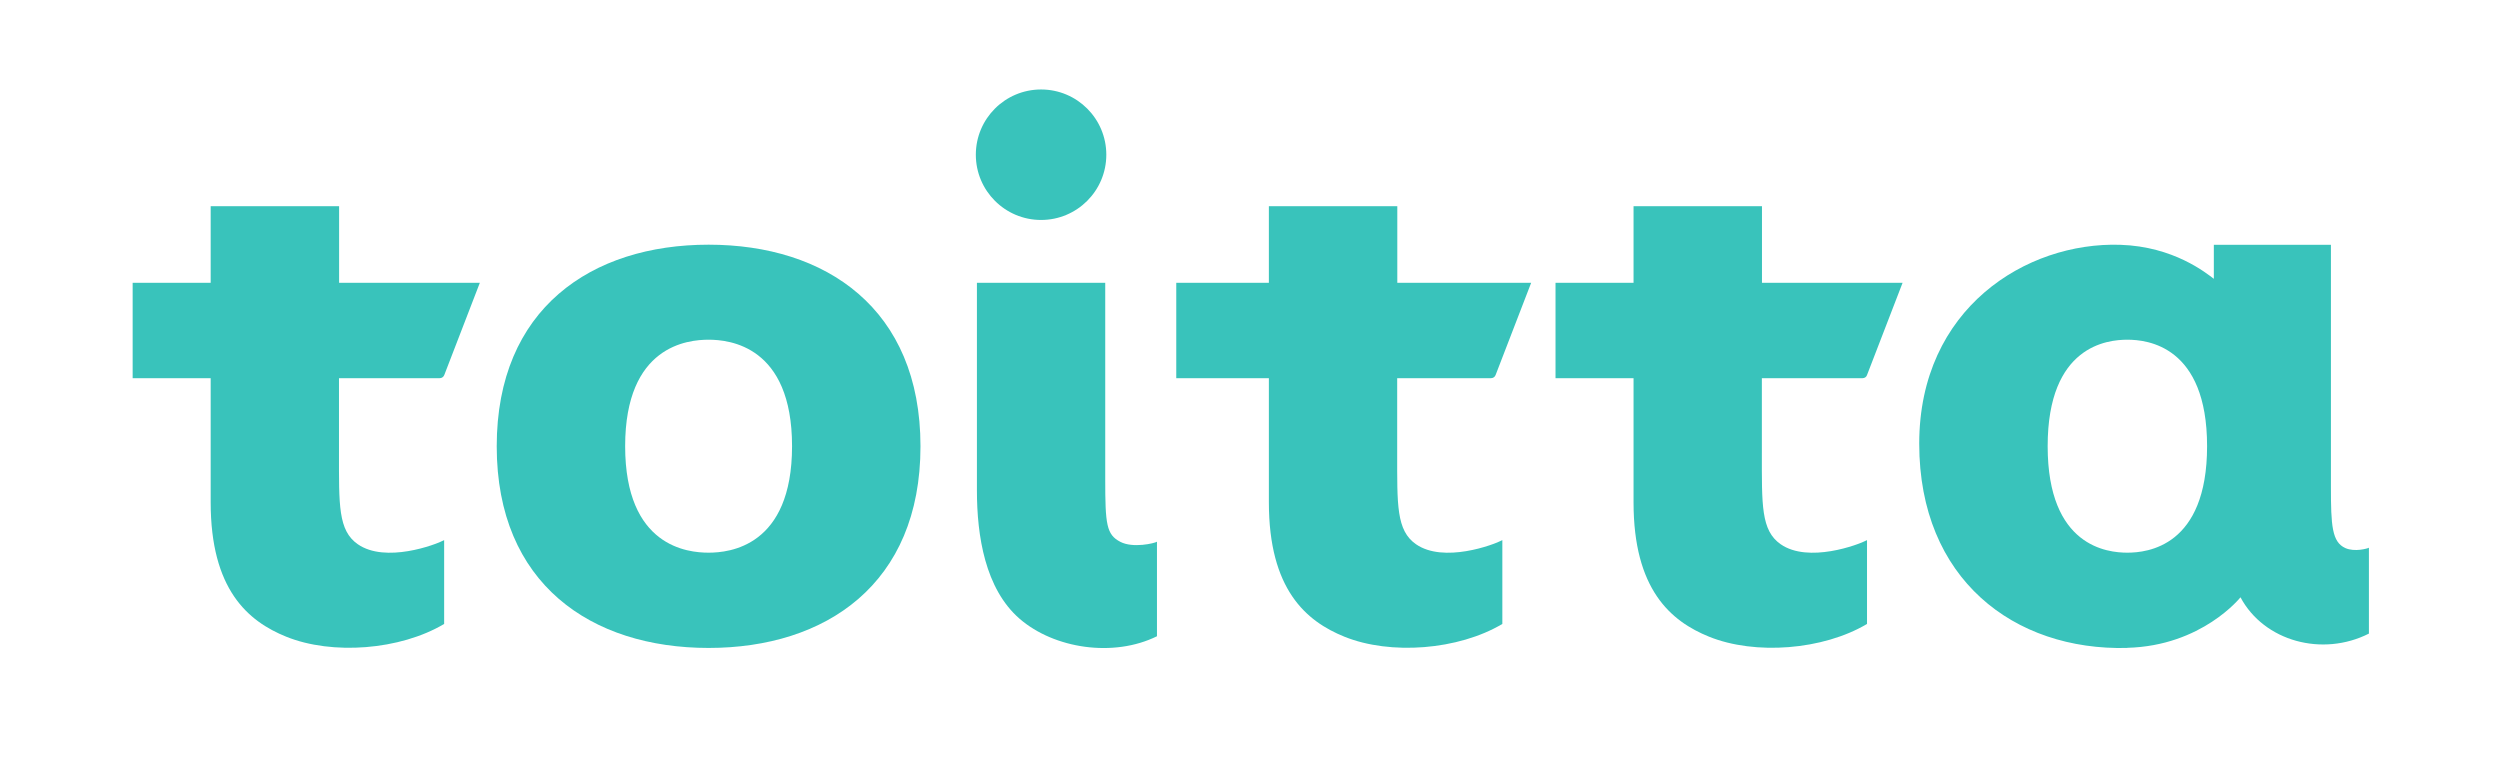 <?xml version="1.0" encoding="UTF-8"?>
<svg id="_レイヤー_2" data-name="レイヤー 2" xmlns="http://www.w3.org/2000/svg" viewBox="0 0 207.31 64.71">
  <defs>
    <style>
      .cls-1 {
        fill: none;
      }

      .cls-2 {
        fill: #39c3bb;
      }
    </style>
  </defs>
  <g id="_レイヤー_1-2" data-name="レイヤー 1">
    <rect class="cls-1" width="207.31" height="64.71"/>
    <g>
      <path class="cls-2" d="M115.87,23.45v-6.35s-10.65,0-10.65,0v6.35s-7.68,0-7.68,0v7.91h7.68v10.3c0,7.2,3.07,9.85,6.27,11.14,3.81,1.54,9.44,1.11,13.09-1.06v-6.95c-.72.39-4.87,1.93-7.16.34-1.64-1.14-1.56-3.26-1.56-7.61v-6.16h7.78c.17,0,.32-.1.38-.26l2.95-7.65h-11.11Z"/>
      <path class="cls-2" d="M146.11,23.45v-6.35s-10.65,0-10.65,0v6.35s-6.47,0-6.47,0v7.91h6.47v10.3c0,7.2,3.07,9.85,6.27,11.14,3.81,1.54,9.44,1.11,13.09-1.06v-6.95c-.72.39-4.87,1.93-7.16.34-1.64-1.14-1.56-3.26-1.56-7.61v-6.16h8.35c.17,0,.32-.1.37-.26l2.95-7.65h-11.68Z"/>
      <path class="cls-2" d="M176.4,53.72c6.2-.16,9.39-4.19,9.39-4.19,1.96,3.66,6.8,4.96,10.65,3.01v-7.12c-.12.07-1.18.37-1.95.03-1.12-.5-1.2-1.88-1.2-5.06v-20.09h-9.71s0,2.28,0,2.82c-.64-.48-3.33-2.68-7.76-2.82-7.78-.25-16.67,5.26-16.67,16.49s7.86,17.18,17.25,16.94ZM176.41,45.83c-1.63,0-6.61-.48-6.61-8.83s4.97-8.83,6.61-8.83,6.61.5,6.61,8.83-4.97,8.83-6.61,8.83Z"/>
      <path class="cls-2" d="M95.94,44.92c-.19.13-1.99.56-3.04.01-1.15-.6-1.25-1.44-1.25-5.18v-16.3s-10.64,0-10.64,0v17.23c0,3.75.68,8.15,3.54,10.63s7.79,3.23,11.39,1.45v-7.85Z"/>
      <circle class="cls-2" cx="86.33" cy="12.83" r="5.41"/>
      <path class="cls-2" d="M58.76,20.29c-9.7,0-17.57,5.29-17.57,16.72s7.86,16.72,17.57,16.72,17.57-5.29,17.57-16.72-7.86-16.72-17.57-16.72ZM58.76,45.83c-1.71,0-6.92-.48-6.92-8.83s5.21-8.83,6.92-8.83,6.92.5,6.92,8.83-5.21,8.83-6.92,8.83Z"/>
      <path class="cls-2" d="M28.12,23.45v-6.35s-10.65,0-10.65,0v6.35s-6.47,0-6.47,0v7.91h6.47v10.3c0,7.2,3.07,9.85,6.27,11.14,3.81,1.54,9.44,1.11,13.09-1.06v-6.95c-.72.39-4.87,1.93-7.16.34-1.64-1.14-1.56-3.26-1.56-7.61v-6.16h8.35c.17,0,.32-.1.38-.26l2.95-7.65h-11.68Z"/>
    </g>
  </g>
</svg>